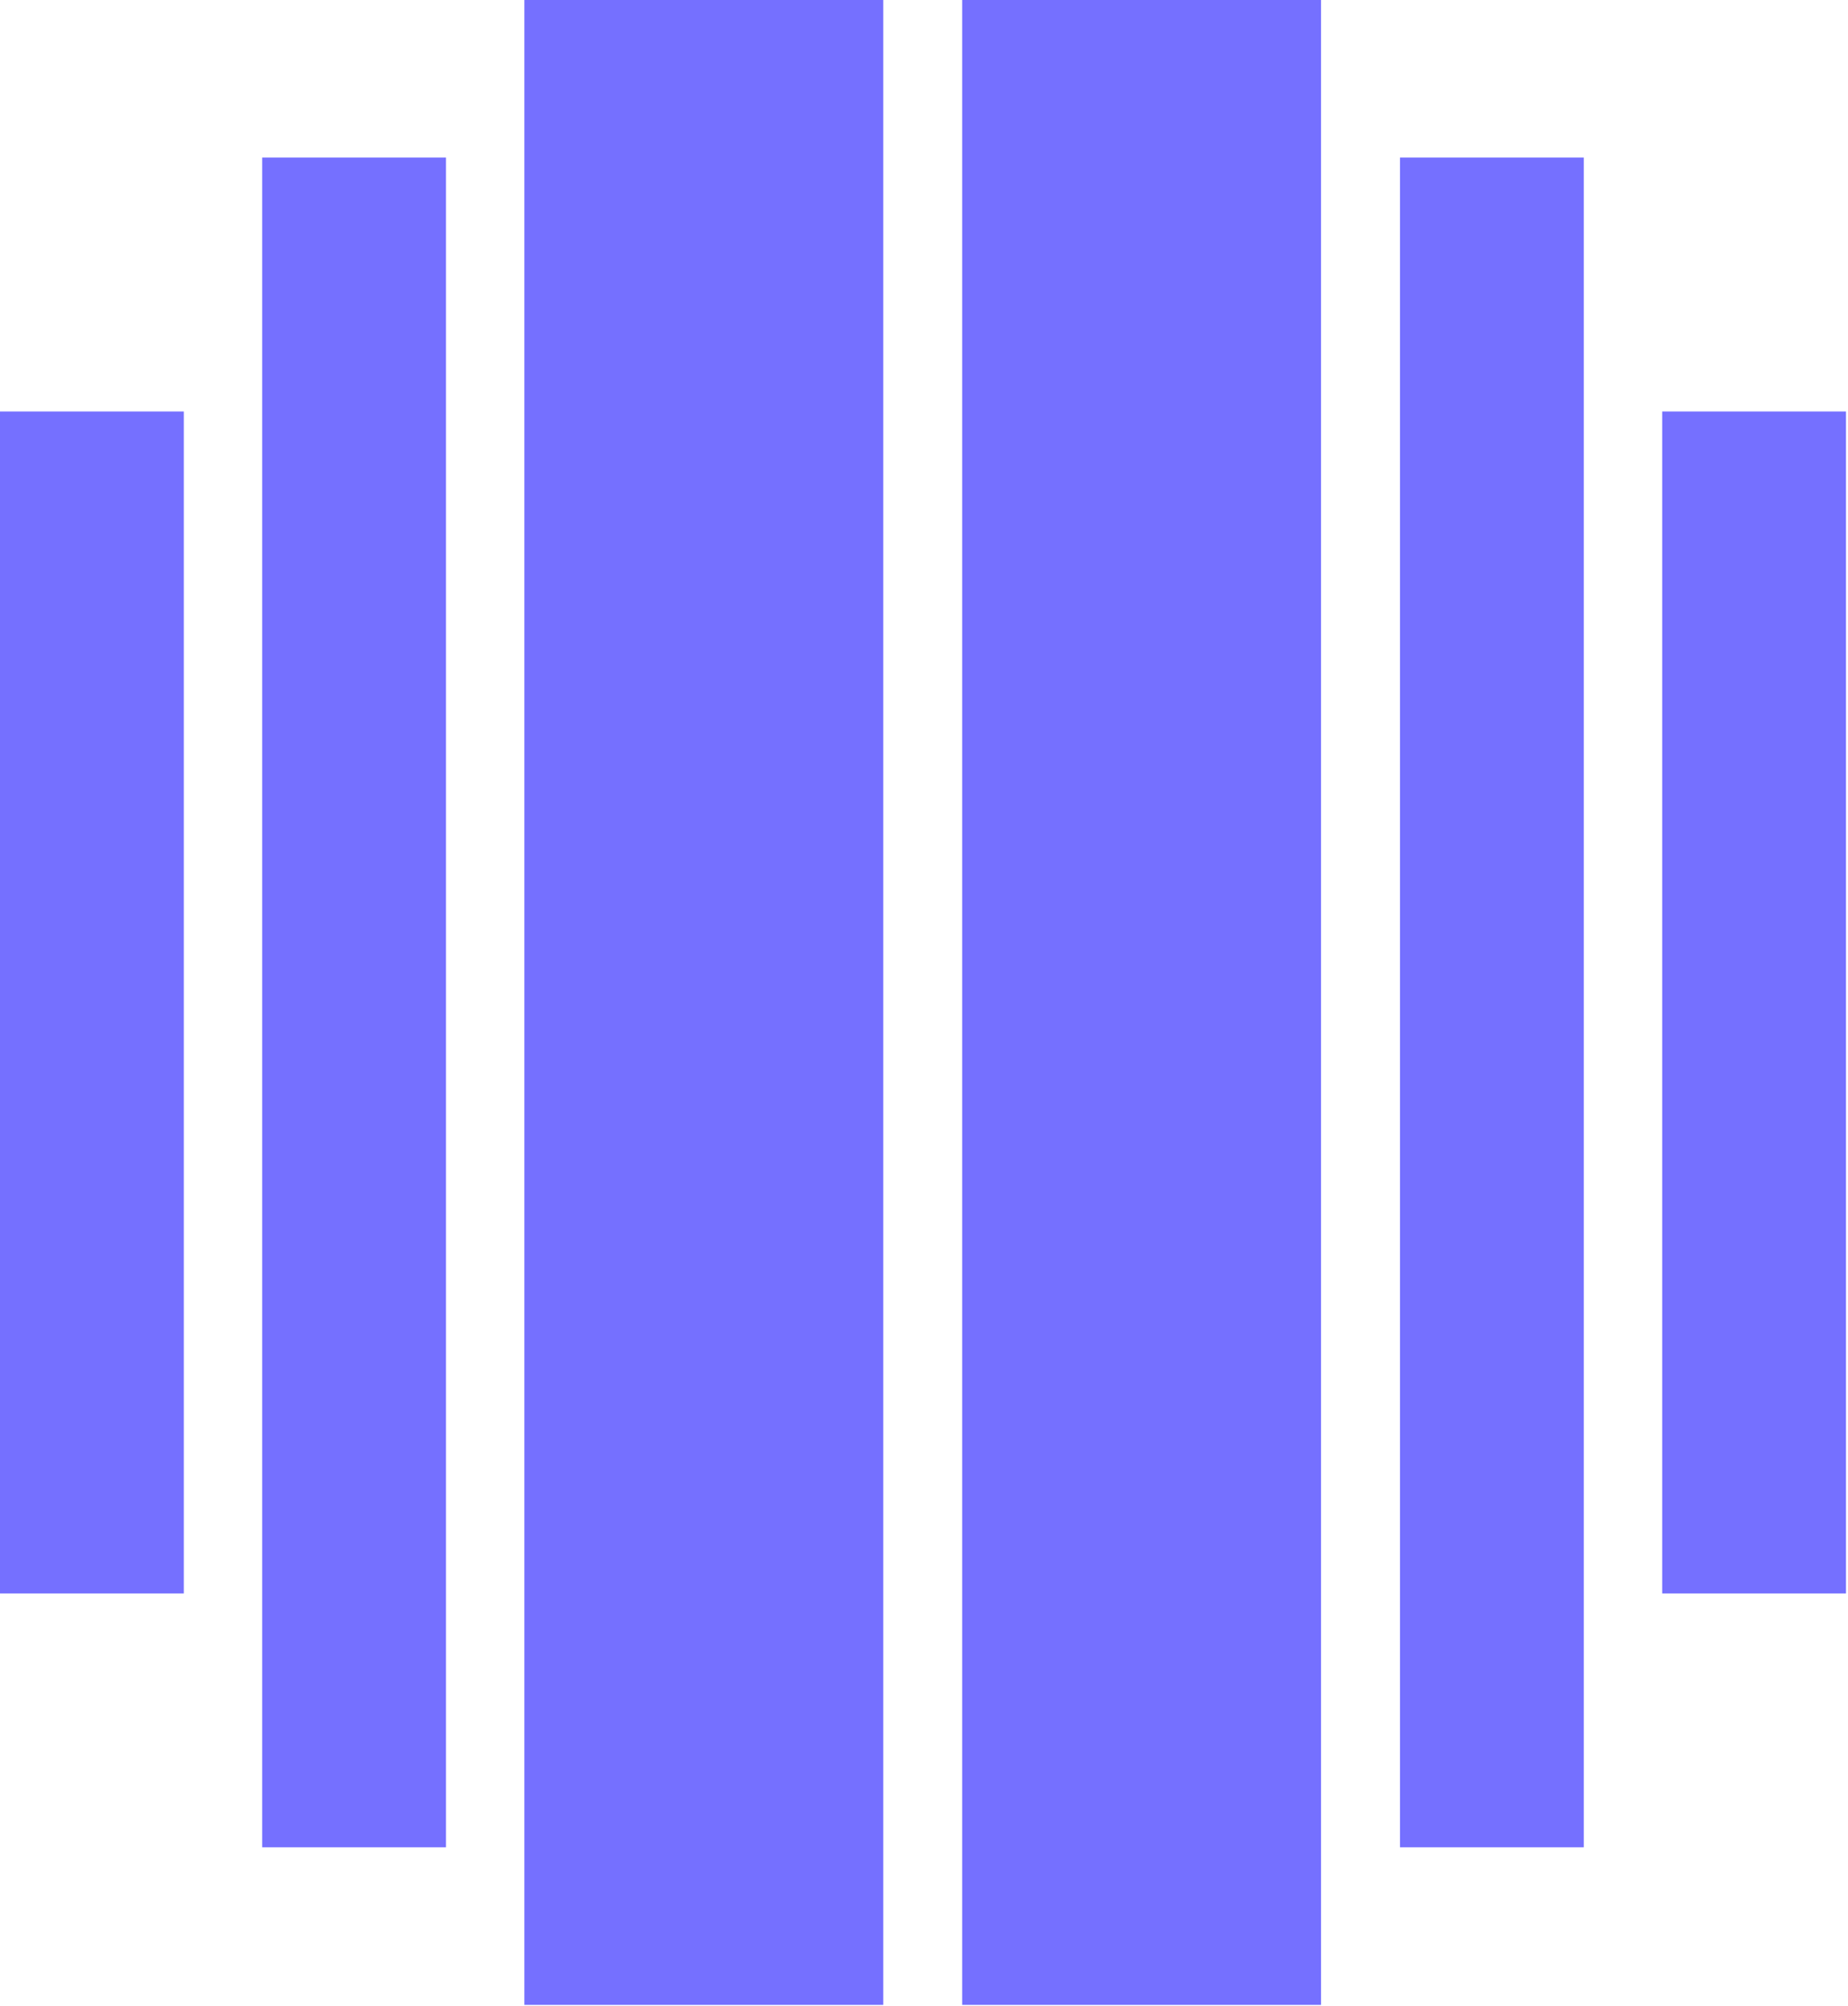 <svg width="726" height="788" viewBox="0 0 726 788" fill="none" xmlns="http://www.w3.org/2000/svg">
<rect x="206" width="140.979" height="787.417" fill="#7570FF"/>
<rect x="378" width="140.979" height="787.417" fill="#7570FF"/>
<rect x="550" y="61.895" width="72.209" height="663.631" fill="#7570FF"/>
<rect x="103" y="61.895" width="72.209" height="663.631" fill="#7570FF"/>
<rect x="653" y="161.609" width="72.209" height="464.198" fill="#7570FF"/>
<rect y="161.609" width="72.209" height="464.198" fill="#7570FF"/>
</svg>
